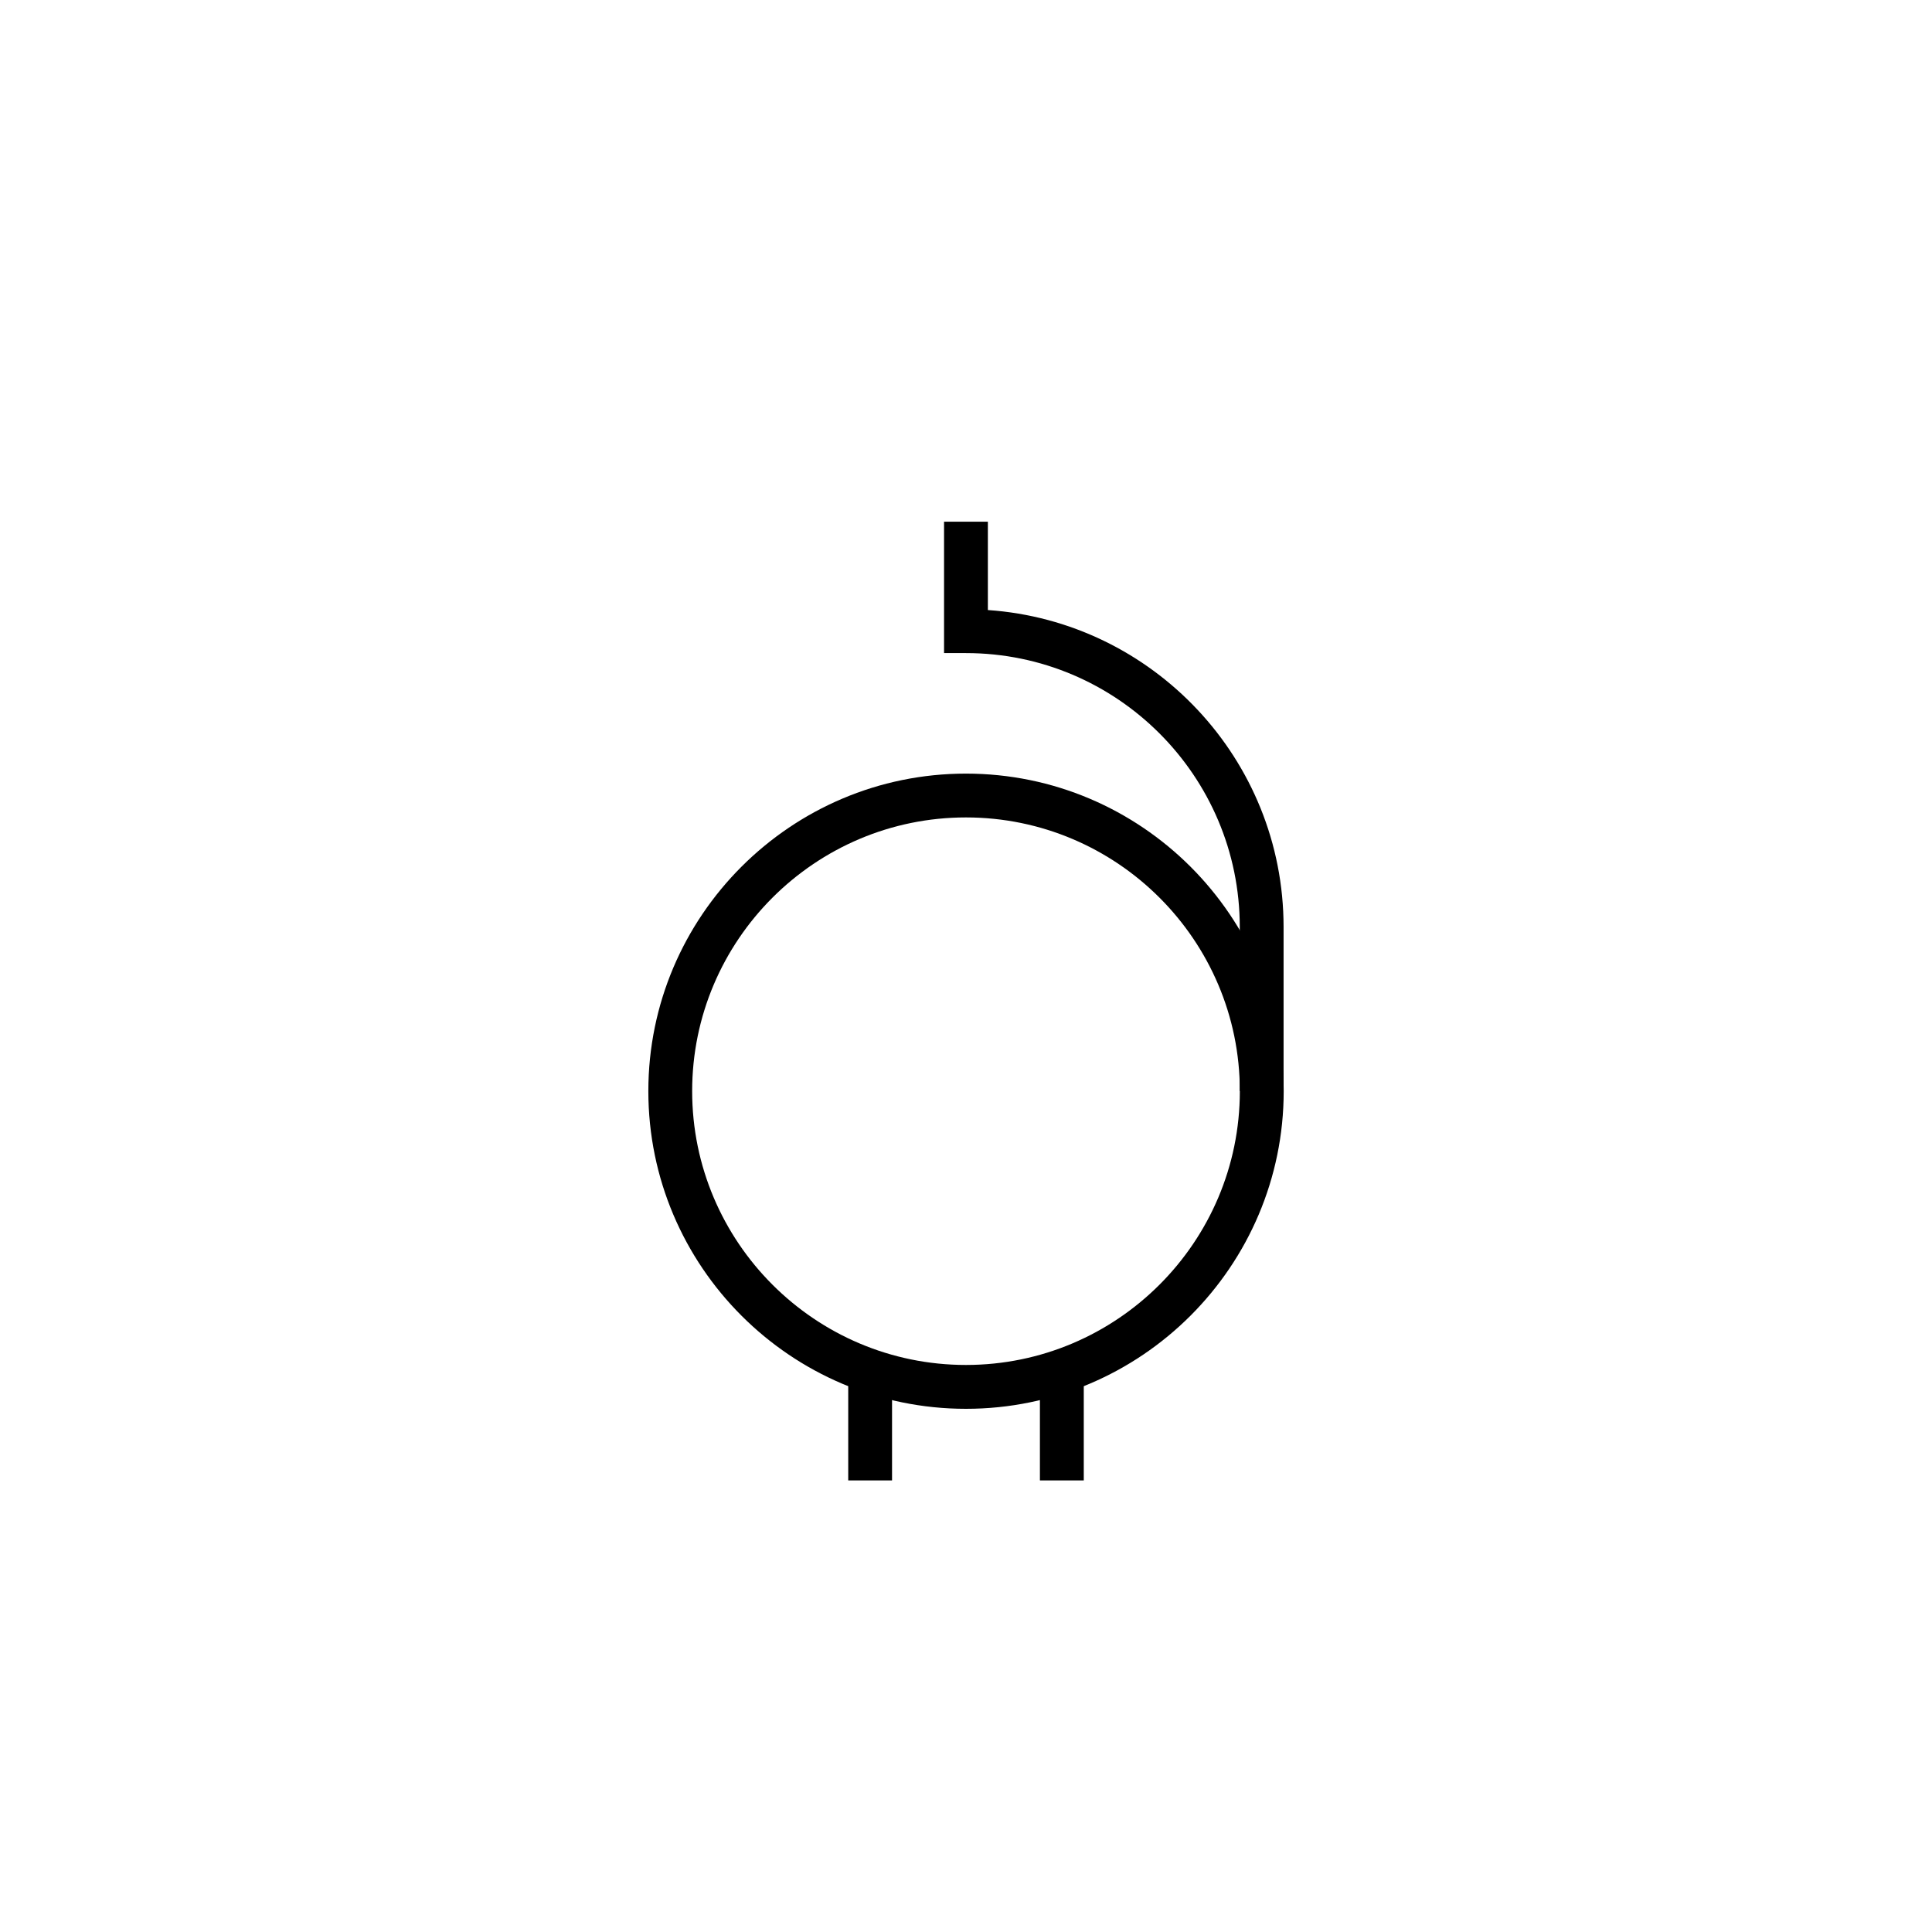 <?xml version="1.0" encoding="utf-8"?>
<!-- Generator: Adobe Illustrator 16.0.4, SVG Export Plug-In . SVG Version: 6.00 Build 0)  -->
<svg xmlns="http://www.w3.org/2000/svg" xmlns:xlink="http://www.w3.org/1999/xlink" version="1.2" baseProfile="tiny" id="_x30_2" x="0px" y="0px" width="40px" height="40px" viewBox="0 0 50 50" overflow="inherit" xml:space="preserve">
<g>
	<path d="M33.22,28.236h-1.135v-4.247c0-3.908-3.179-7.087-7.086-7.087h-0.567v-3.401h1.134v2.287   c4.269,0.292,7.653,3.859,7.653,8.202V28.236z"/>
	<path d="M24.999,36.46c-4.532,0-8.22-3.688-8.22-8.222c0-4.531,3.688-8.217,8.22-8.217c4.534,0,8.223,3.686,8.223,8.217   C33.222,32.771,29.533,36.46,24.999,36.46z M24.999,21.155c-3.907,0-7.086,3.178-7.086,7.083c0,3.908,3.179,7.087,7.086,7.087   c3.908,0,7.088-3.179,7.088-7.087C32.087,24.333,28.907,21.155,24.999,21.155z"/>
	<rect x="21.952" y="35.479" width="1.134" height="2.834"/>
	<rect x="26.913" y="35.479" width="1.135" height="2.834"/>
</g>
</svg>
